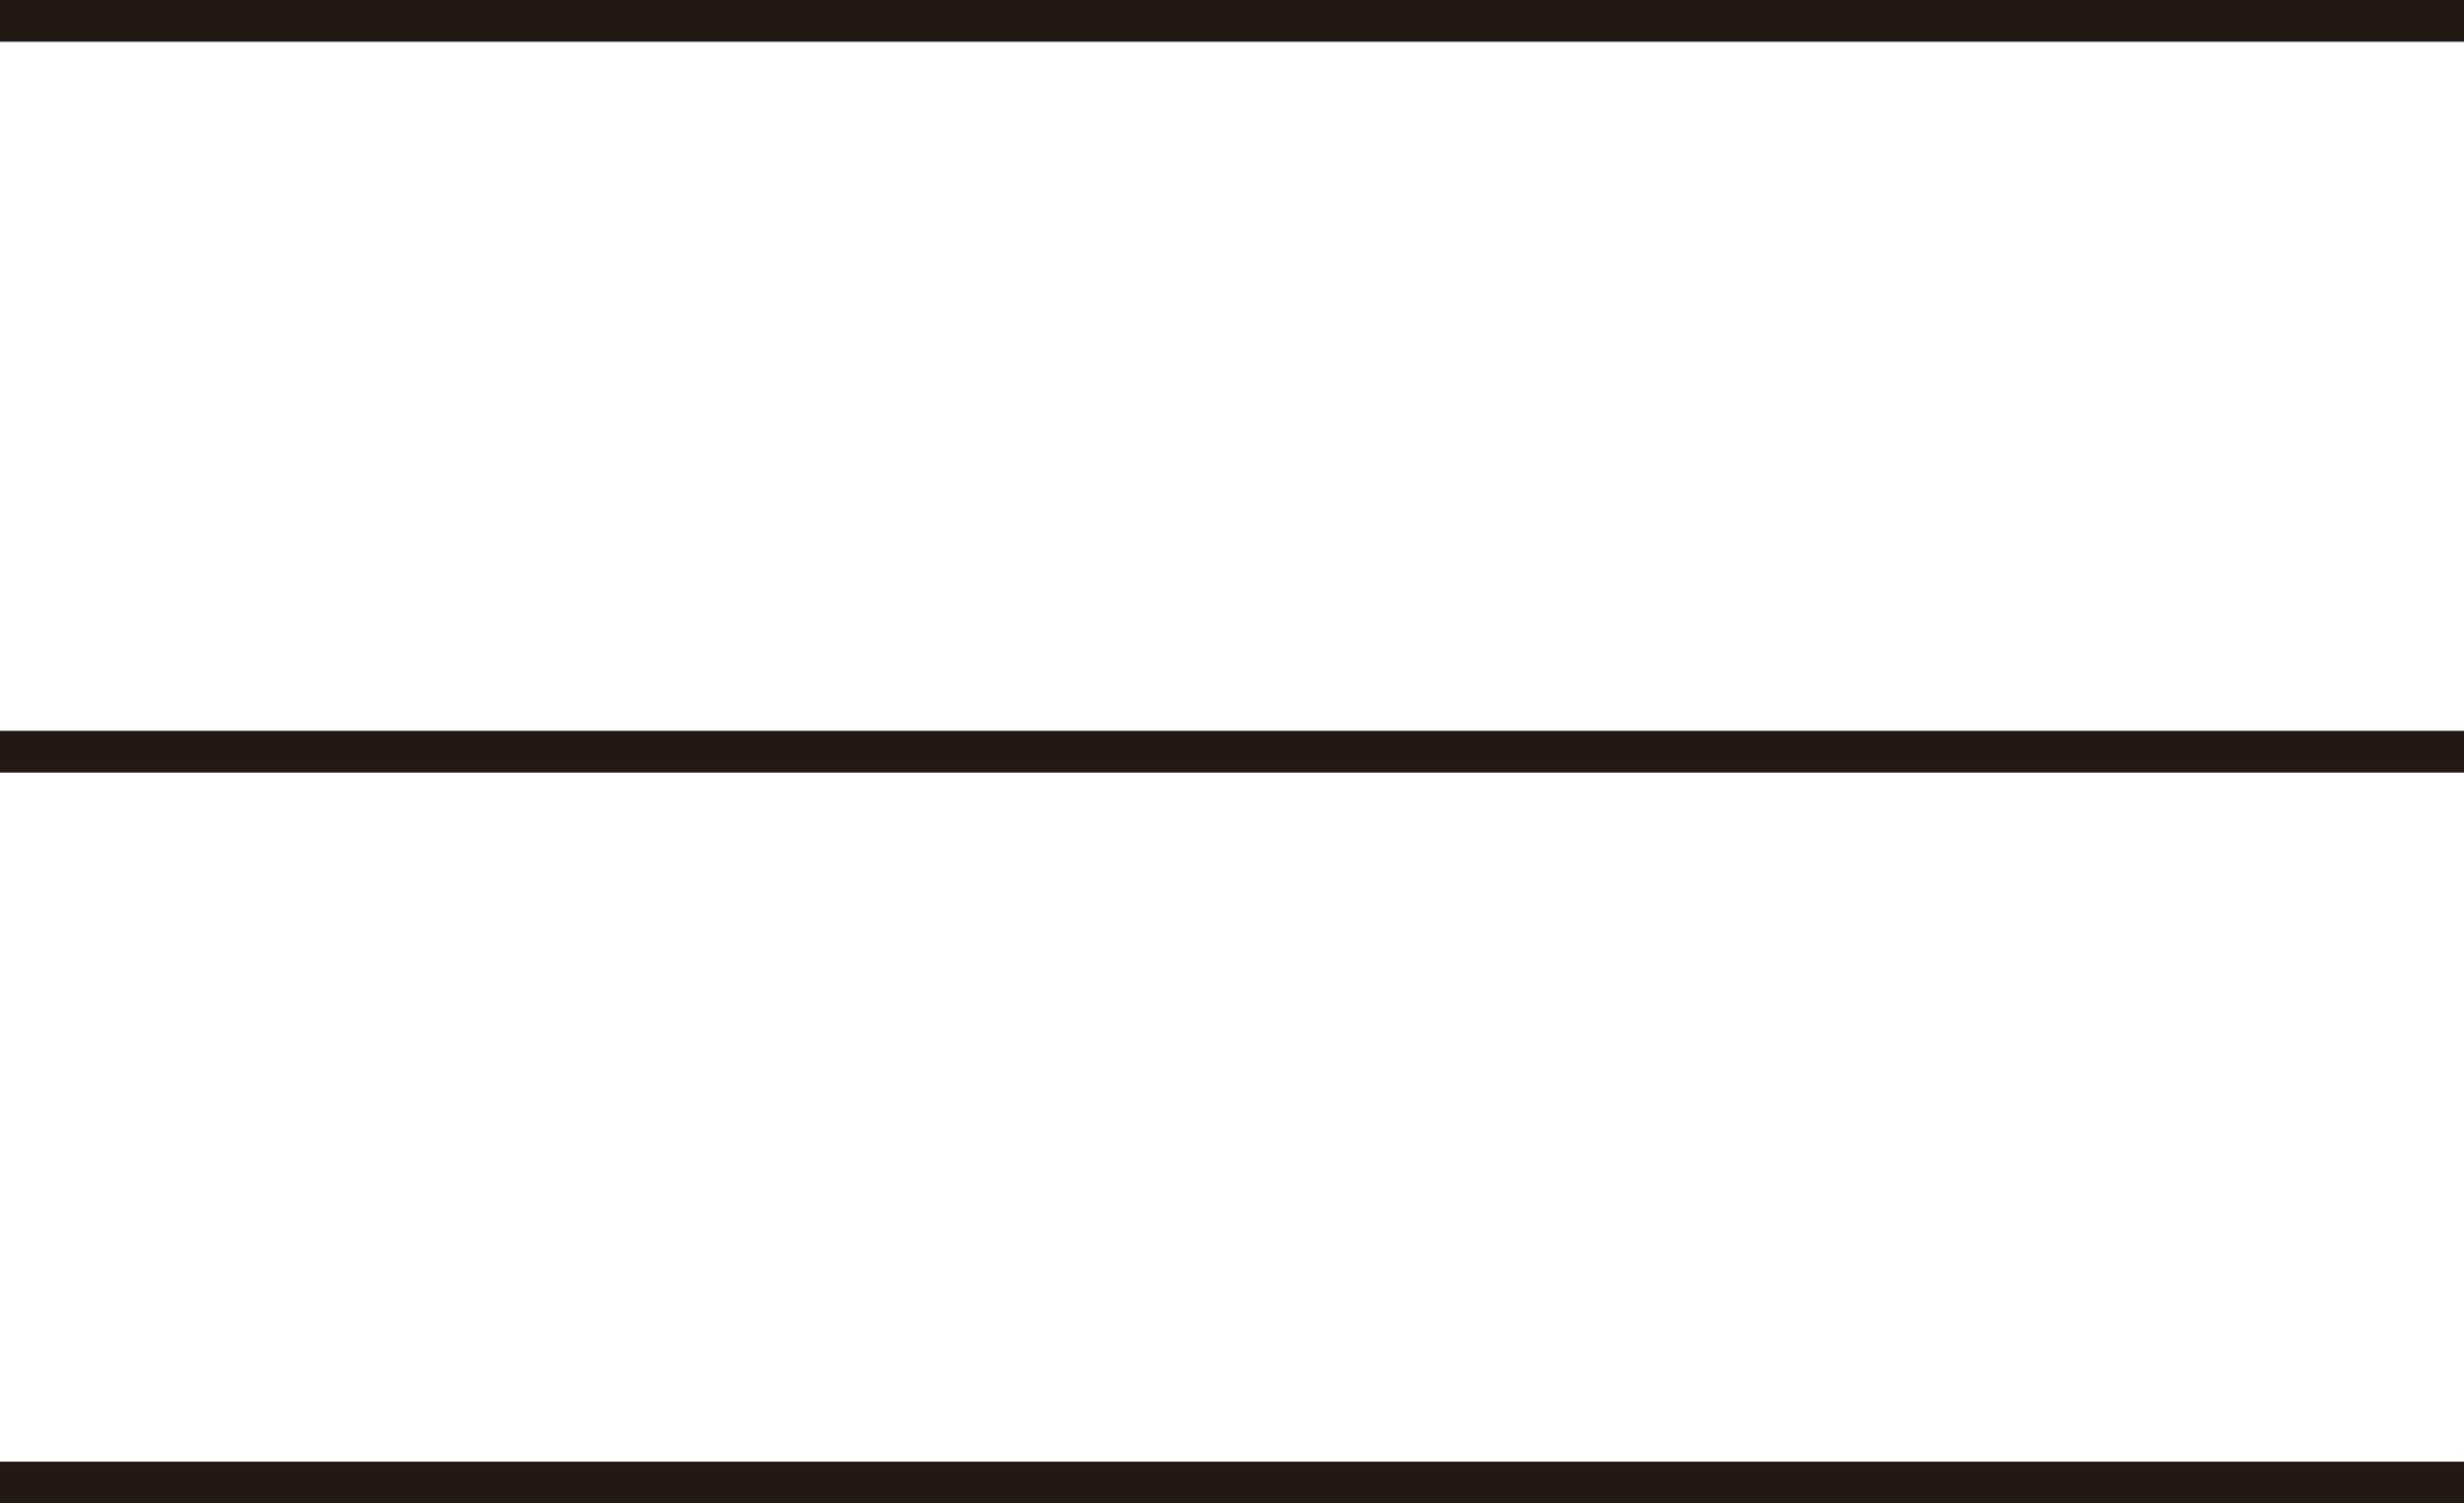 <?xml version="1.0" encoding="UTF-8"?><svg id="Layer_2" xmlns="http://www.w3.org/2000/svg" viewBox="0 0 59 36"><defs><style>.cls-1{fill:none;stroke:#231815;stroke-miterlimit:10;}</style></defs><g id="_背景"><line class="cls-1" y1=".5" x2="59" y2=".5"/><line class="cls-1" y1="18" x2="59" y2="18"/><line class="cls-1" y1="35.5" x2="59" y2="35.5"/></g></svg>